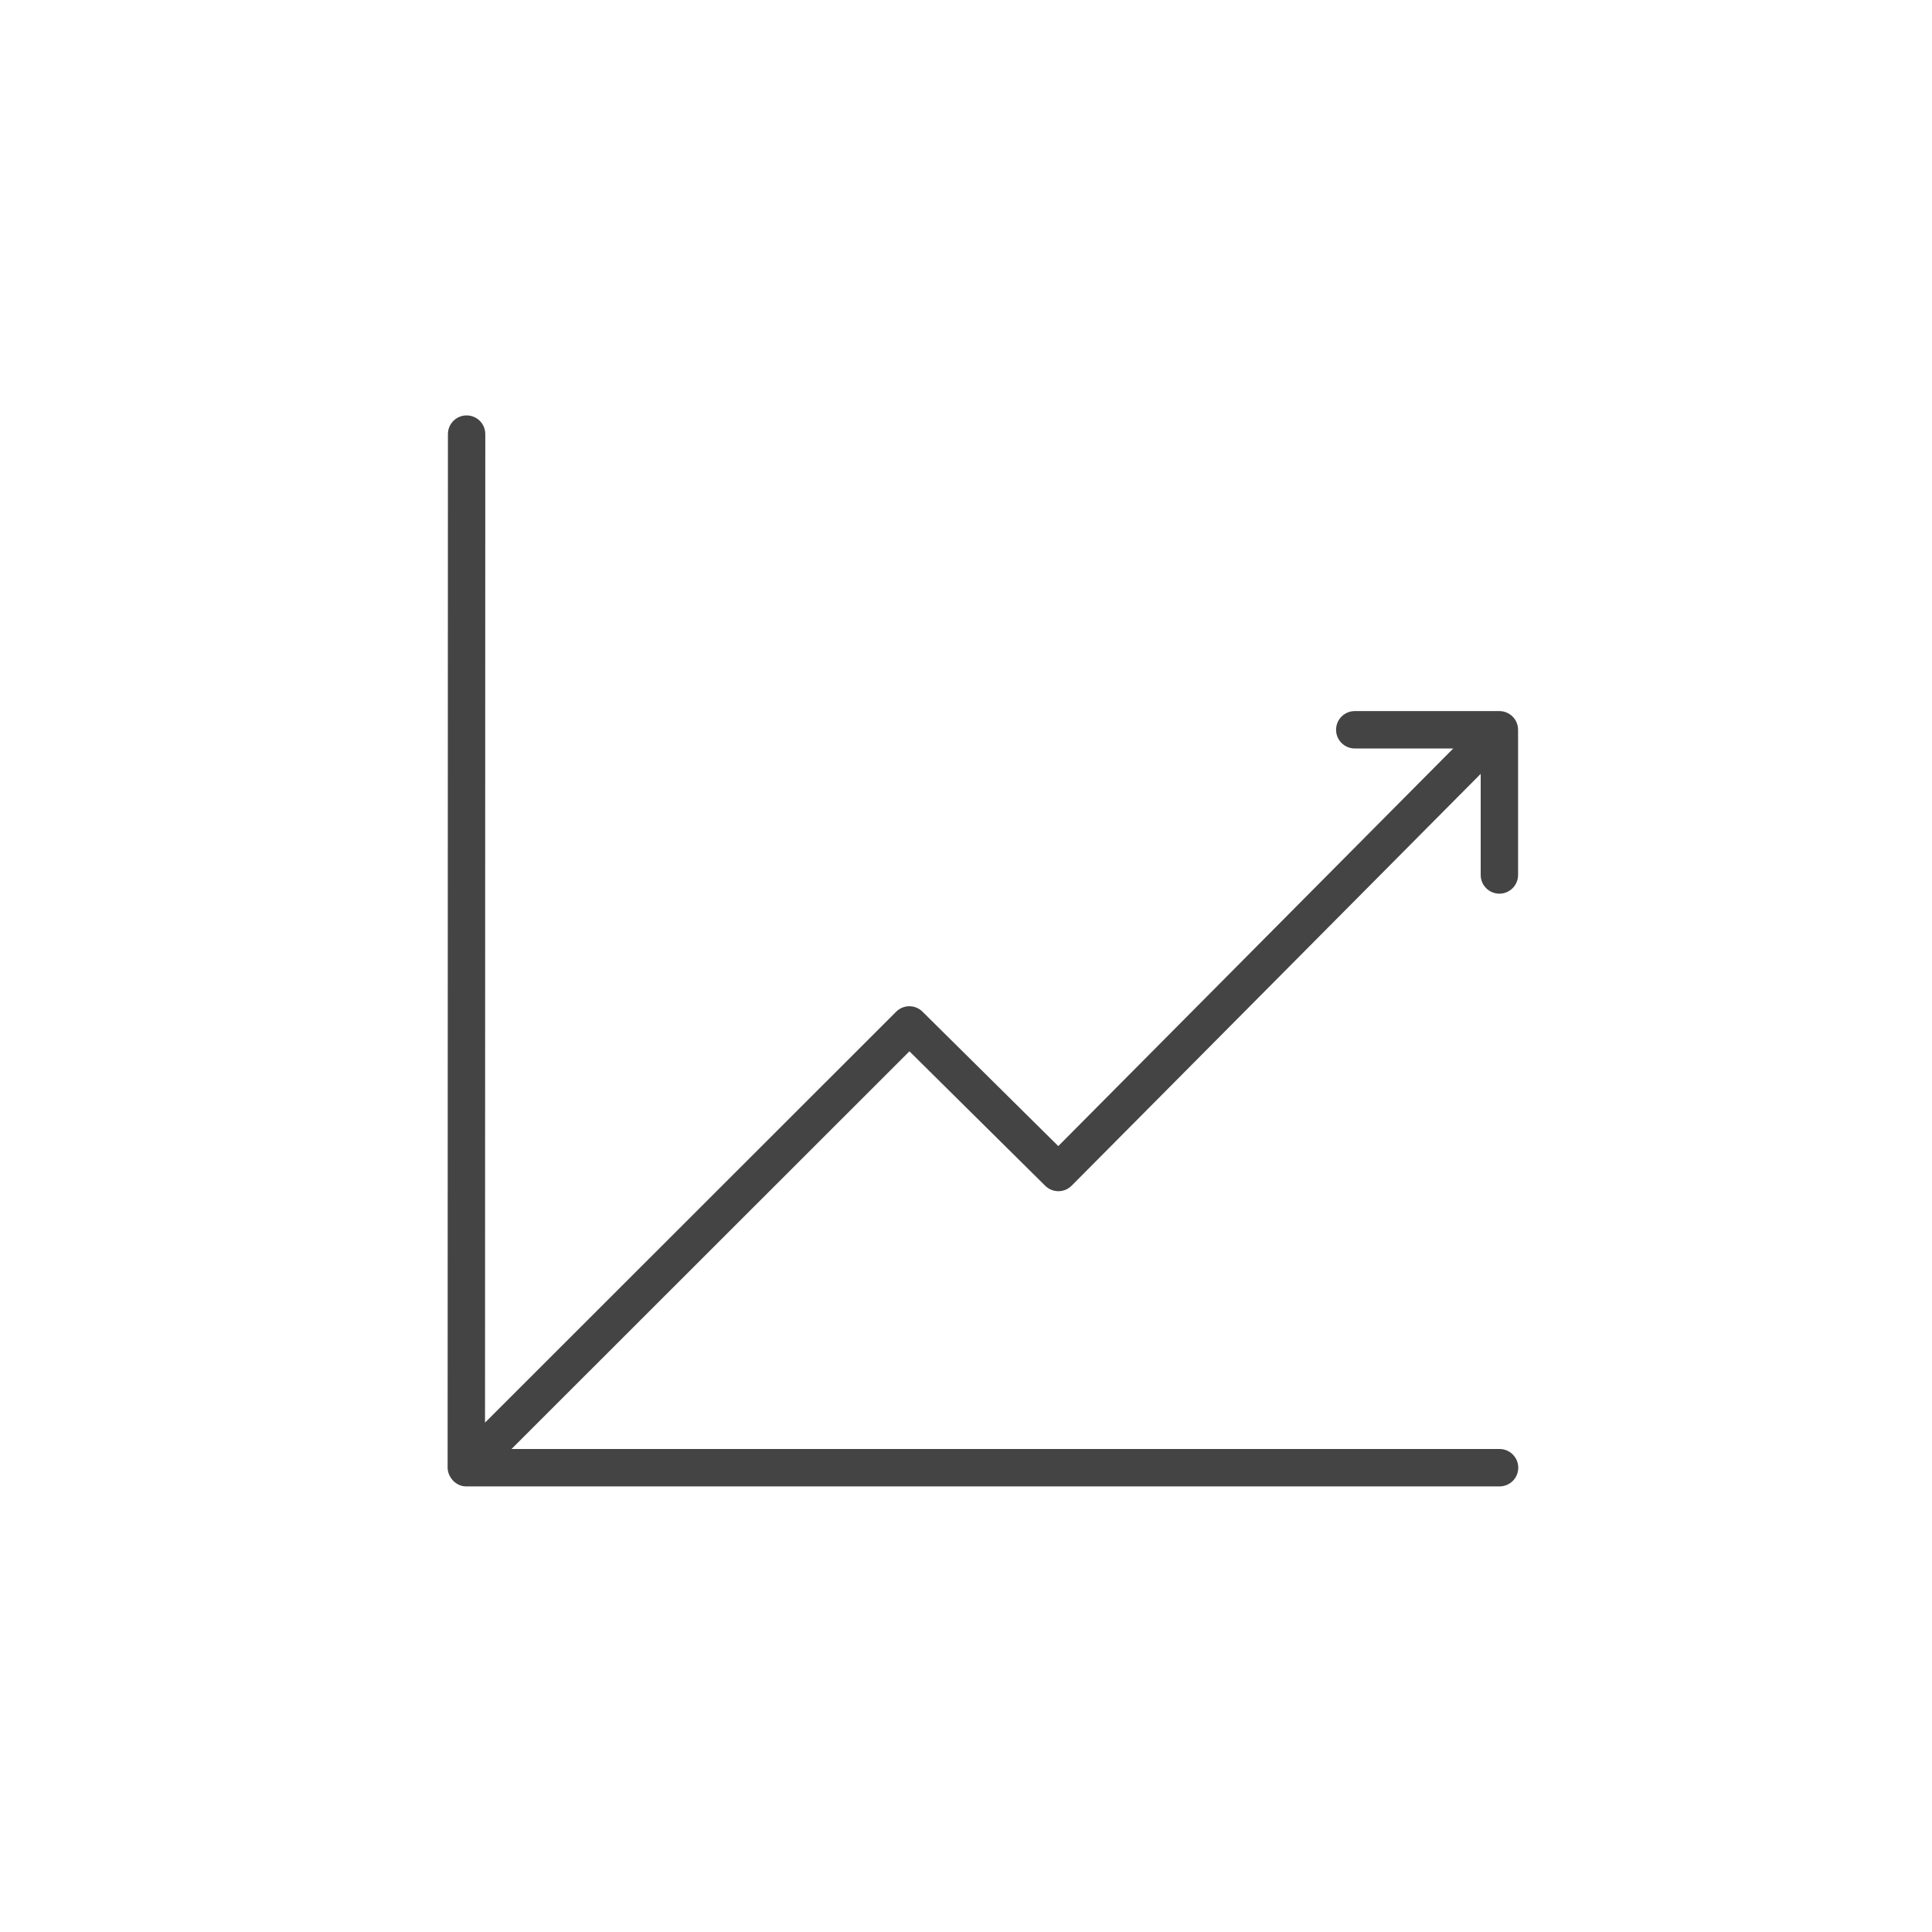 <!-- Generated by IcoMoon.io -->
<svg version="1.1" xmlns="http://www.w3.org/2000/svg" width="64" height="64" viewBox="0 0 64 64">
<title>line-graph2</title>
<path fill="#444" d="M49.679 48h-32.735l13.182-13.174 4.499 4.455c0.242 0.239 0.633 0.239 0.874-0.003l13.551-13.643v3.35c0 0.342 0.277 0.619 0.619 0.619s0.619-0.277 0.619-0.619v-4.81c0-0.342-0.277-0.619-0.619-0.619h-4.791c-0.342 0-0.619 0.277-0.619 0.619s0.277 0.619 0.619 0.619h3.263l-13.084 13.172-4.498-4.453c-0.243-0.241-0.633-0.239-0.873 0.002l-13.619 13.611 0.009-32.746c0-0.342-0.277-0.619-0.619-0.619s-0.619 0.277-0.619 0.619l-0.010 34.239c0 0.076 0.018 0.147 0.043 0.217 0.008 0.020 0.019 0.038 0.028 0.057 0.023 0.047 0.052 0.089 0.087 0.129 0.015 0.017 0.027 0.033 0.043 0.049 0.047 0.043 0.1 0.081 0.16 0.108 0.007 0.003 0.013 0.009 0.019 0.011 0 0 0 0.001 0.001 0.001 0.077 0.032 0.157 0.048 0.237 0.048h34.229c0.342 0 0.619-0.277 0.619-0.619s-0.277-0.62-0.619-0.62z"></path>
</svg>
